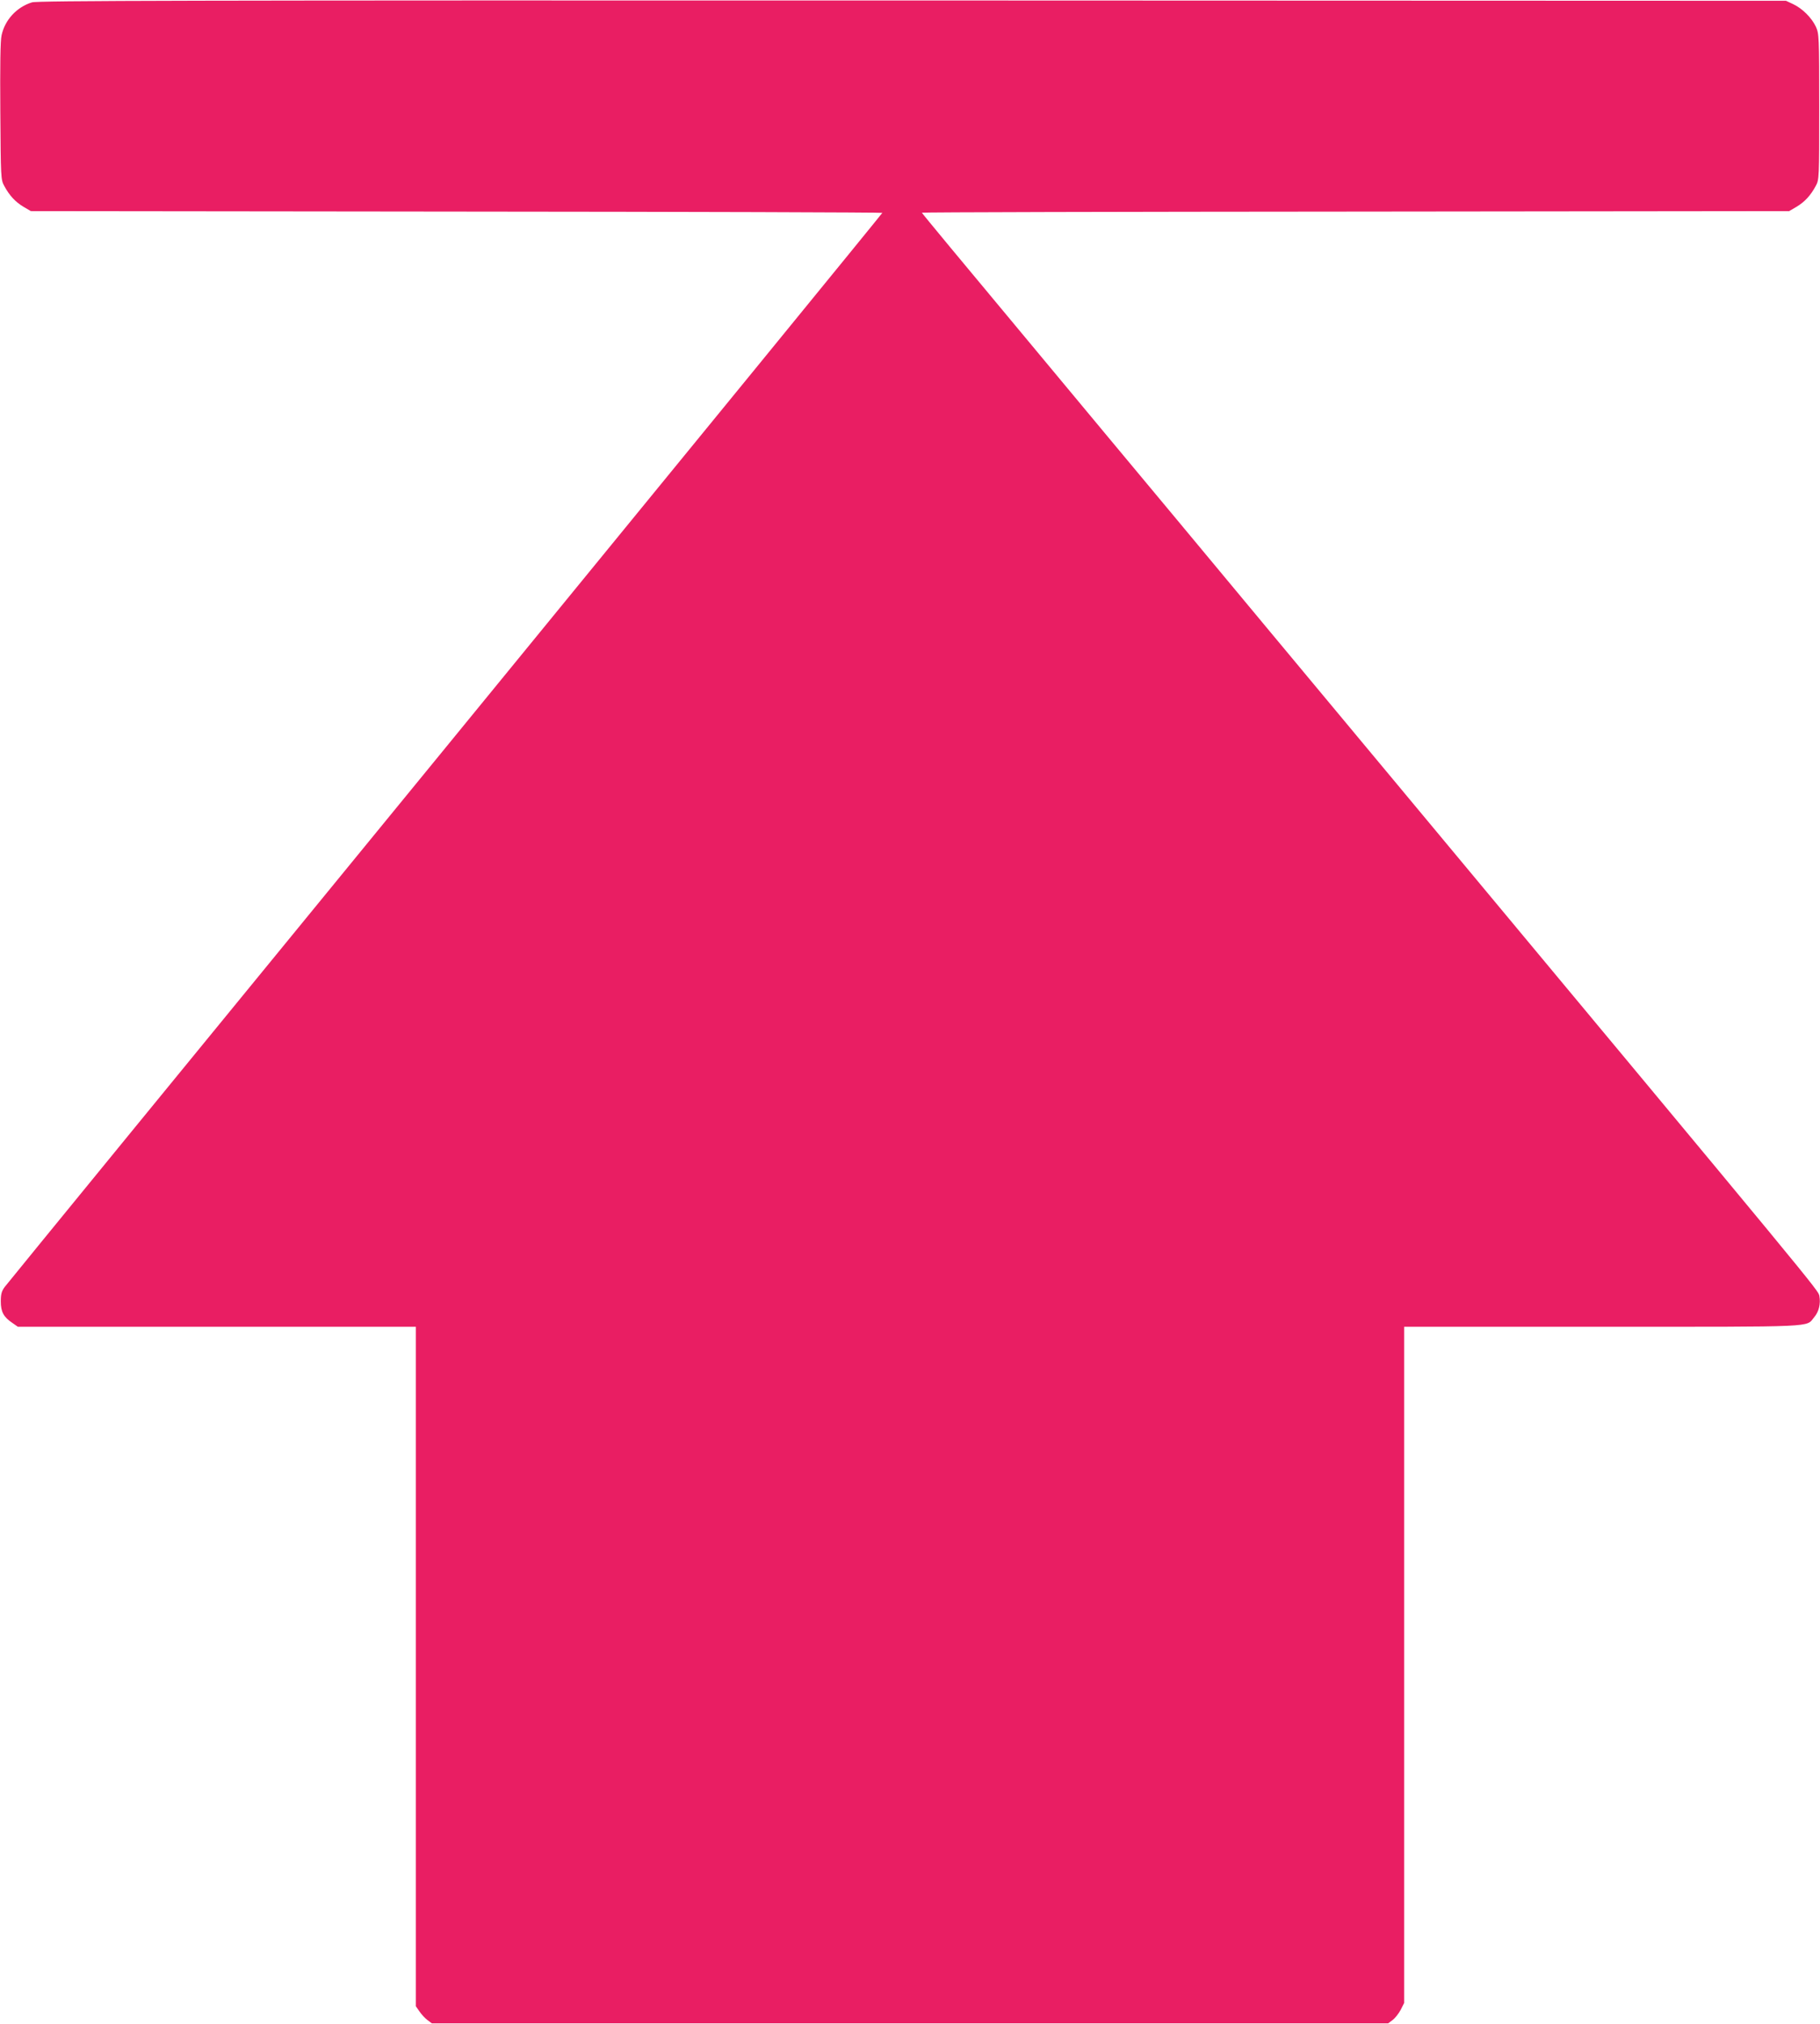 <?xml version="1.0" standalone="no"?>
<!DOCTYPE svg PUBLIC "-//W3C//DTD SVG 20010904//EN"
 "http://www.w3.org/TR/2001/REC-SVG-20010904/DTD/svg10.dtd">
<svg version="1.0" xmlns="http://www.w3.org/2000/svg"
 width="1151pt" height="1280pt" viewBox="0 0 1151 1280"
 preserveAspectRatio="xMidYMid meet">
<g transform="translate(0,1280) scale(0.1,-0.1)"
fill="#e91e63" stroke="none">
<path d="M202 12785 c-97 -30 -171 -111 -192 -208 -8 -35 -10 -190 -8 -482 3
-421 3 -431 25 -471 33 -61 70 -101 122 -132 l46 -27 2693 -3 c1480 -1 2692
-5 2692 -8 0 -3 -1243 -1525 -2763 -3383 -1520 -1857 -2774 -3391 -2787 -3409
-20 -27 -25 -46 -25 -92 0 -66 18 -99 75 -137 l33 -23 1258 0 1259 0 0 -2149
0 -2148 23 -33 c12 -18 35 -43 50 -54 l28 -21 3024 0 3024 0 28 21 c15 11 38
40 51 64 l22 44 0 2138 0 2138 1255 0 c1378 0 1284 -4 1338 60 30 35 42 85 33
135 -7 37 5 22 -2641 3200 -577 693 -1216 1460 -1419 1705 -204 245 -651 781
-993 1193 -343 411 -623 749 -623 752 0 3 1234 6 2743 7 l2742 3 46 27 c52 31
89 71 122 132 22 41 22 46 22 501 0 447 -1 461 -21 506 -27 57 -85 115 -144
143 l-45 21 -5525 2 c-4618 1 -5532 -1 -5568 -12z"/>
</g>
</svg>
